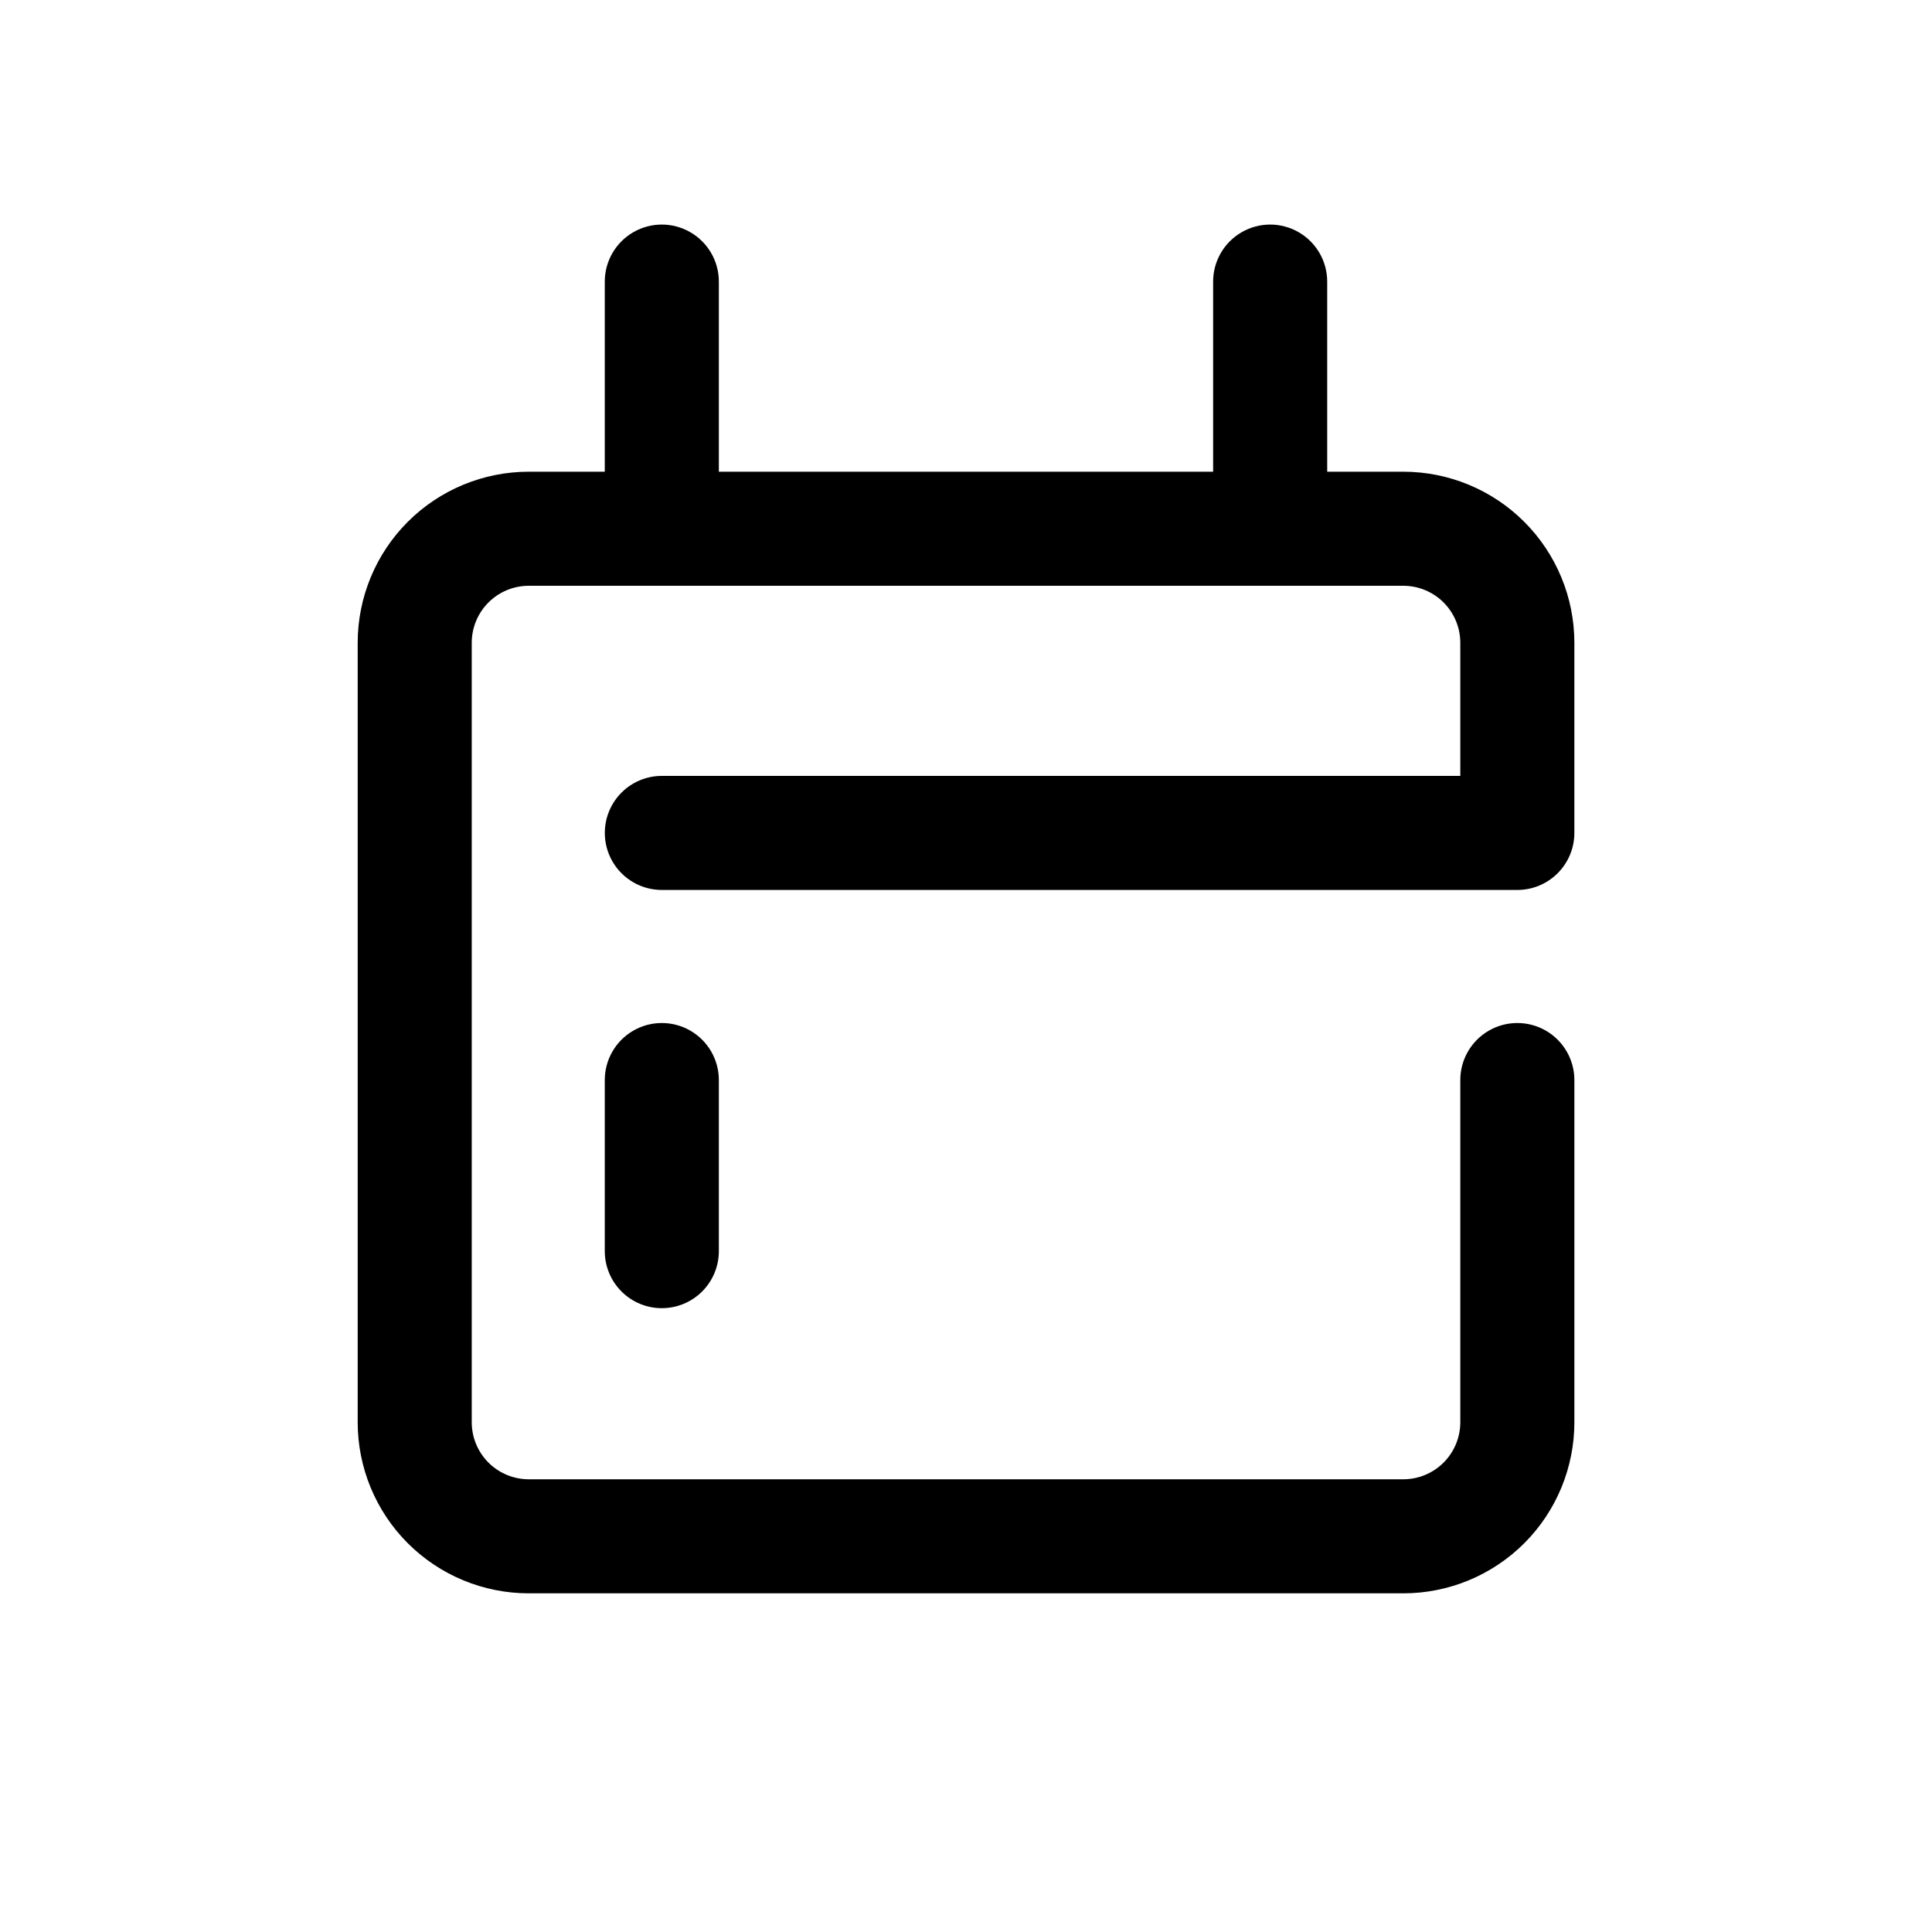 <?xml version="1.0" encoding="UTF-8"?>
<!-- The Best Svg Icon site in the world: iconSvg.co, Visit us! https://iconsvg.co -->
<svg fill="#000000" width="800px" height="800px" version="1.1" viewBox="144 144 512 512" xmlns="http://www.w3.org/2000/svg">
 <g>
  <path d="m319.39 299.24c-4.012 0-7.856-1.594-10.688-4.43-2.836-2.832-4.43-6.676-4.43-10.688v-65.492c0-5.402 2.883-10.391 7.559-13.09 4.676-2.703 10.438-2.703 15.113 0 4.676 2.699 7.559 7.688 7.559 13.09v65.492c0 4.012-1.594 7.856-4.426 10.688-2.836 2.836-6.68 4.43-10.688 4.43z"/>
  <path d="m480.61 299.24c-4.012 0-7.856-1.594-10.688-4.43-2.836-2.832-4.43-6.676-4.43-10.688v-65.492c0-5.402 2.883-10.391 7.559-13.09 4.676-2.703 10.438-2.703 15.113 0 4.676 2.699 7.559 7.688 7.559 13.09v65.492c0 4.012-1.594 7.856-4.426 10.688-2.836 2.836-6.68 4.43-10.688 4.43z"/>
  <path d="m515.88 566.25h-231.75c-12.023 0-23.559-4.777-32.062-13.277-8.5-8.504-13.277-20.039-13.277-32.062v-206.56c0-12.027 4.777-23.559 13.277-32.062 8.504-8.504 20.039-13.281 32.062-13.281h231.75c12.023 0 23.559 4.777 32.062 13.281 8.504 8.504 13.281 20.035 13.281 32.062v50.379c0 4.012-1.594 7.856-4.43 10.688-2.832 2.836-6.676 4.43-10.688 4.43h-226.71c-5.402 0-10.391-2.883-13.09-7.559-2.699-4.676-2.699-10.438 0-15.113s7.688-7.559 13.09-7.559h211.6v-35.266c0-4.008-1.59-7.856-4.426-10.688-2.836-2.836-6.68-4.426-10.688-4.426h-231.75c-4.008 0-7.852 1.59-10.688 4.426-2.832 2.832-4.426 6.68-4.426 10.688v206.56c0 4.008 1.594 7.852 4.426 10.688 2.836 2.832 6.68 4.426 10.688 4.426h231.75c4.008 0 7.852-1.594 10.688-4.426 2.836-2.836 4.426-6.68 4.426-10.688v-90.688c0-5.398 2.883-10.391 7.559-13.09s10.438-2.699 15.113 0c4.676 2.699 7.559 7.691 7.559 13.09v90.688c0 12.023-4.777 23.559-13.281 32.062-8.504 8.5-20.039 13.277-32.062 13.277z"/>
  <path d="m319.39 490.68c-4.012 0-7.856-1.59-10.688-4.426-2.836-2.836-4.43-6.68-4.43-10.688v-45.344c0-5.398 2.883-10.391 7.559-13.09s10.438-2.699 15.113 0c4.676 2.699 7.559 7.691 7.559 13.09v45.344c0 4.008-1.594 7.852-4.426 10.688-2.836 2.836-6.68 4.426-10.688 4.426z"/>
 </g>
</svg>